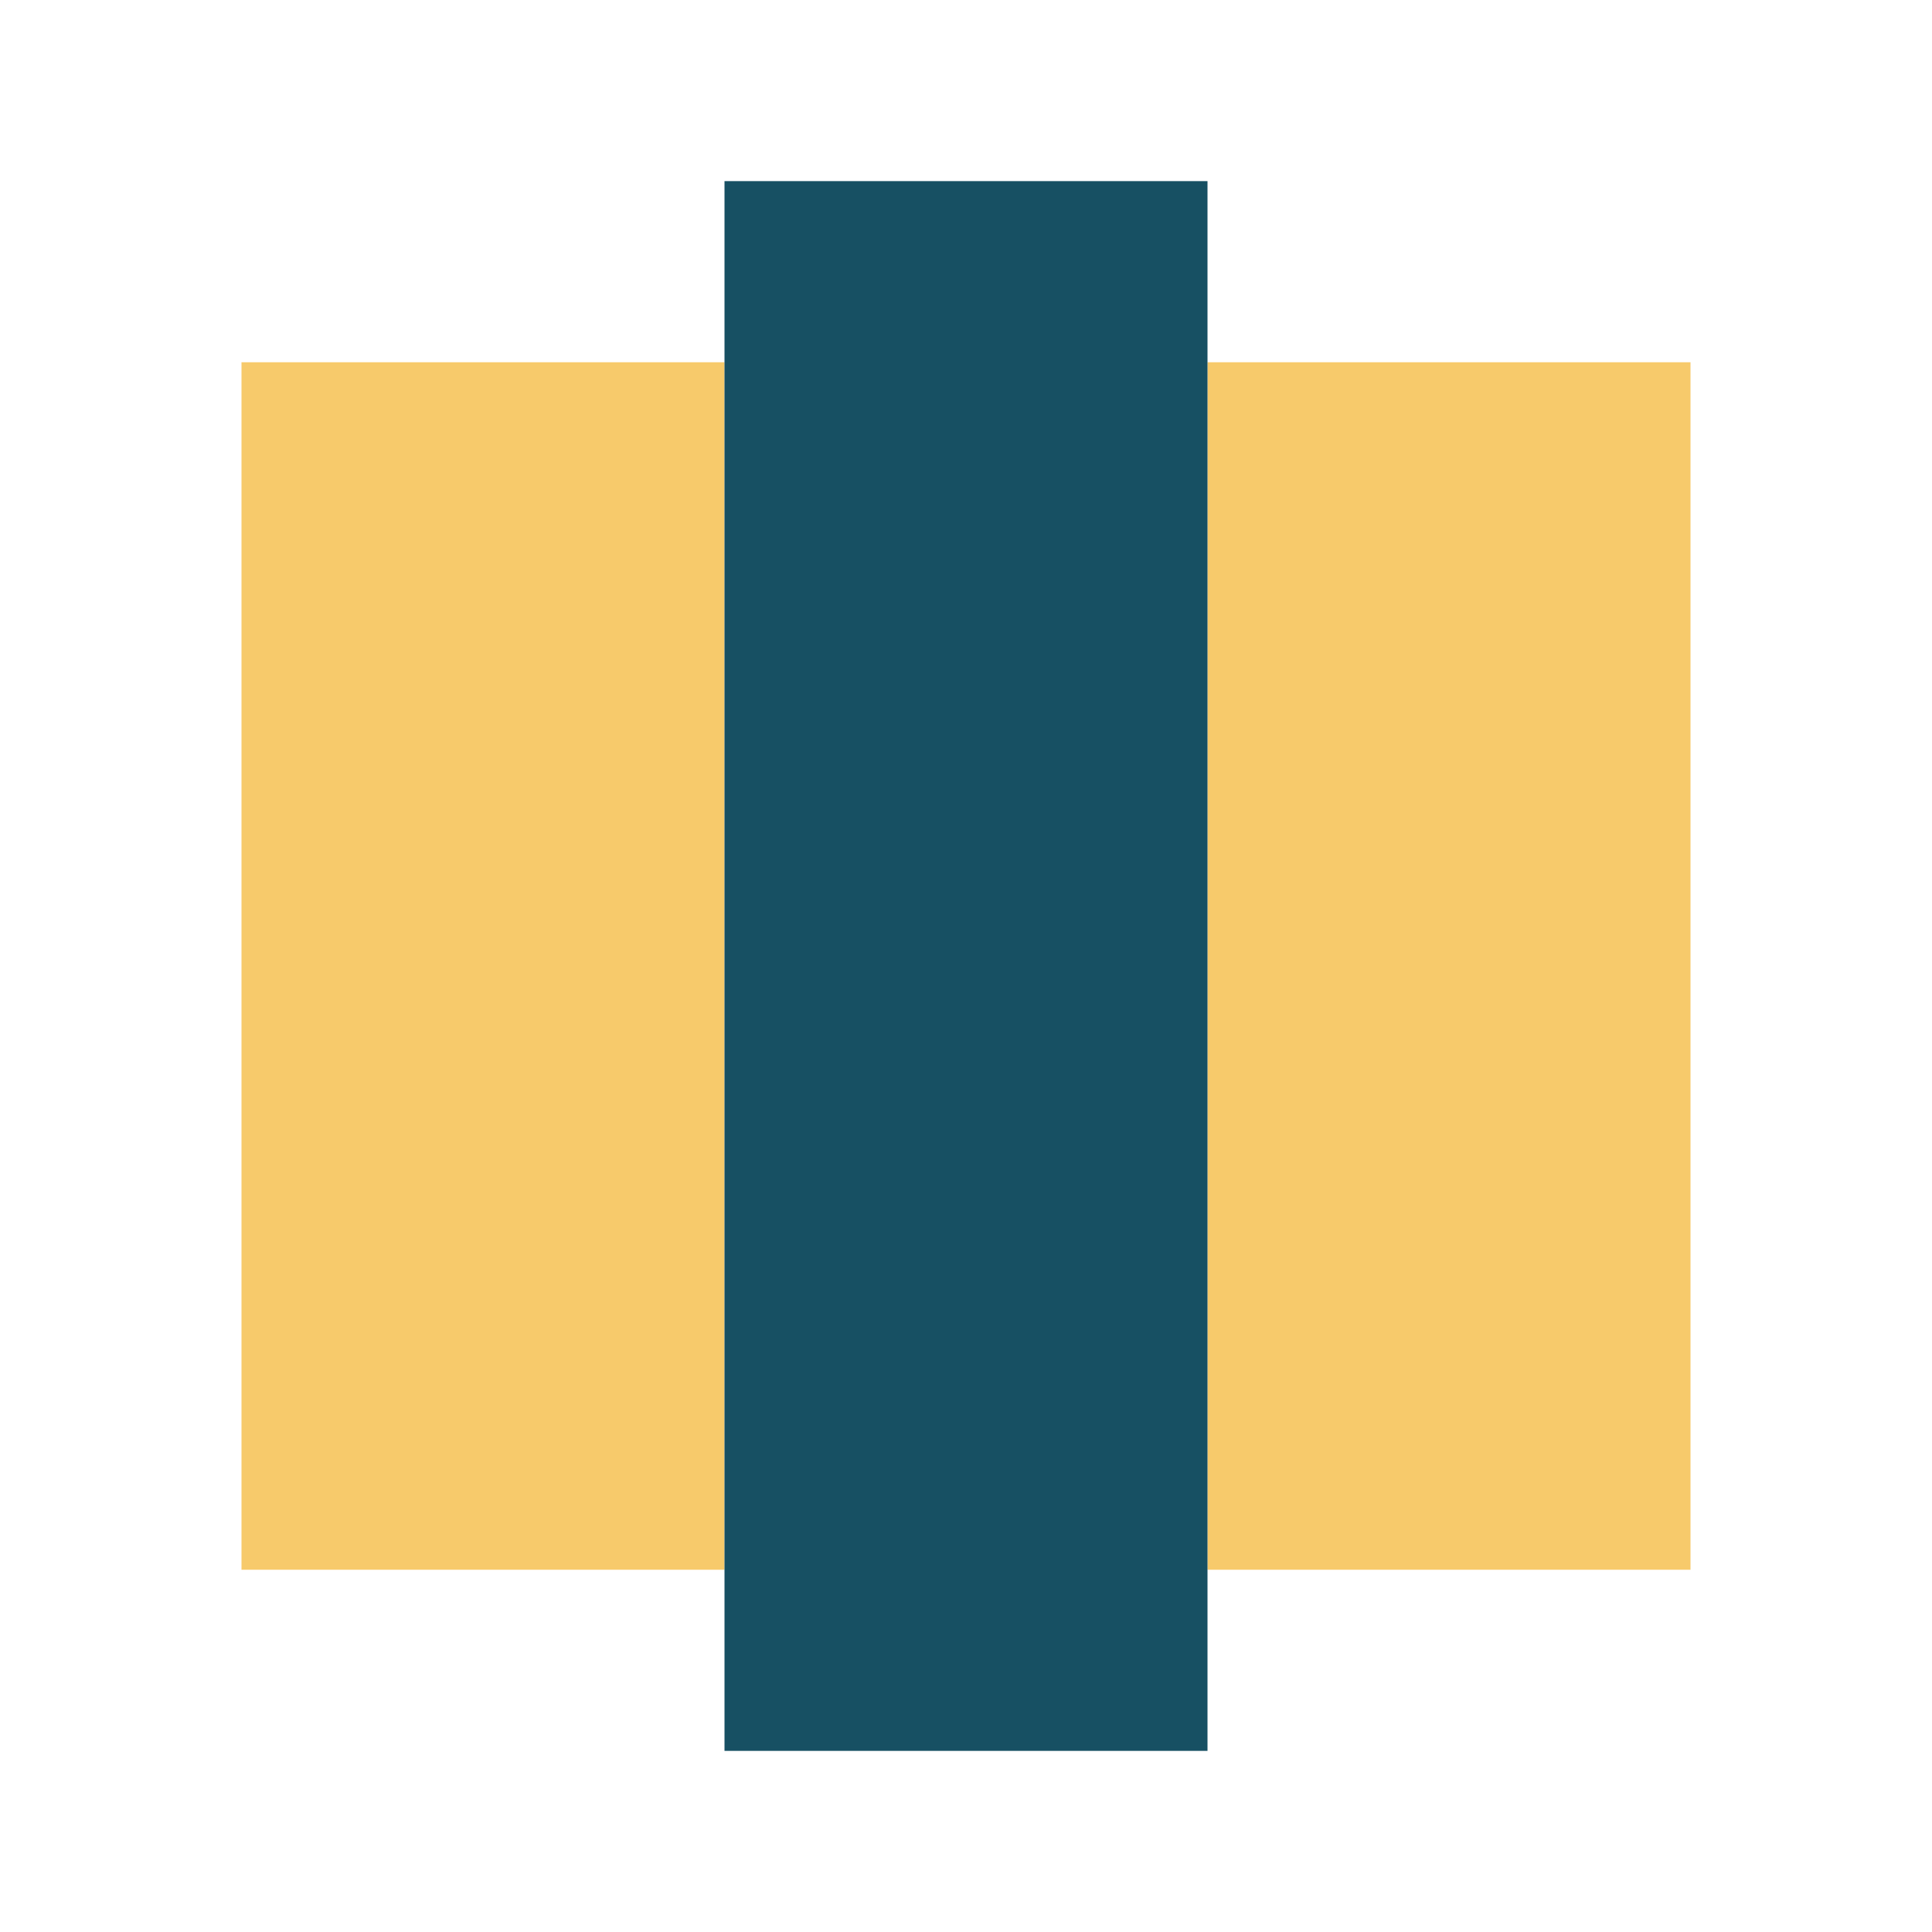 <?xml version="1.0" encoding="UTF-8"?>
<svg xmlns="http://www.w3.org/2000/svg" width="32" height="32" viewBox="0 0 32 32"><rect x="4" y="6" width="8" height="20" fill="#F7CA6B"/><rect x="20" y="6" width="8" height="20" fill="#F7CA6B"/><rect x="12" y="3" width="8" height="26" fill="#175063"/></svg>